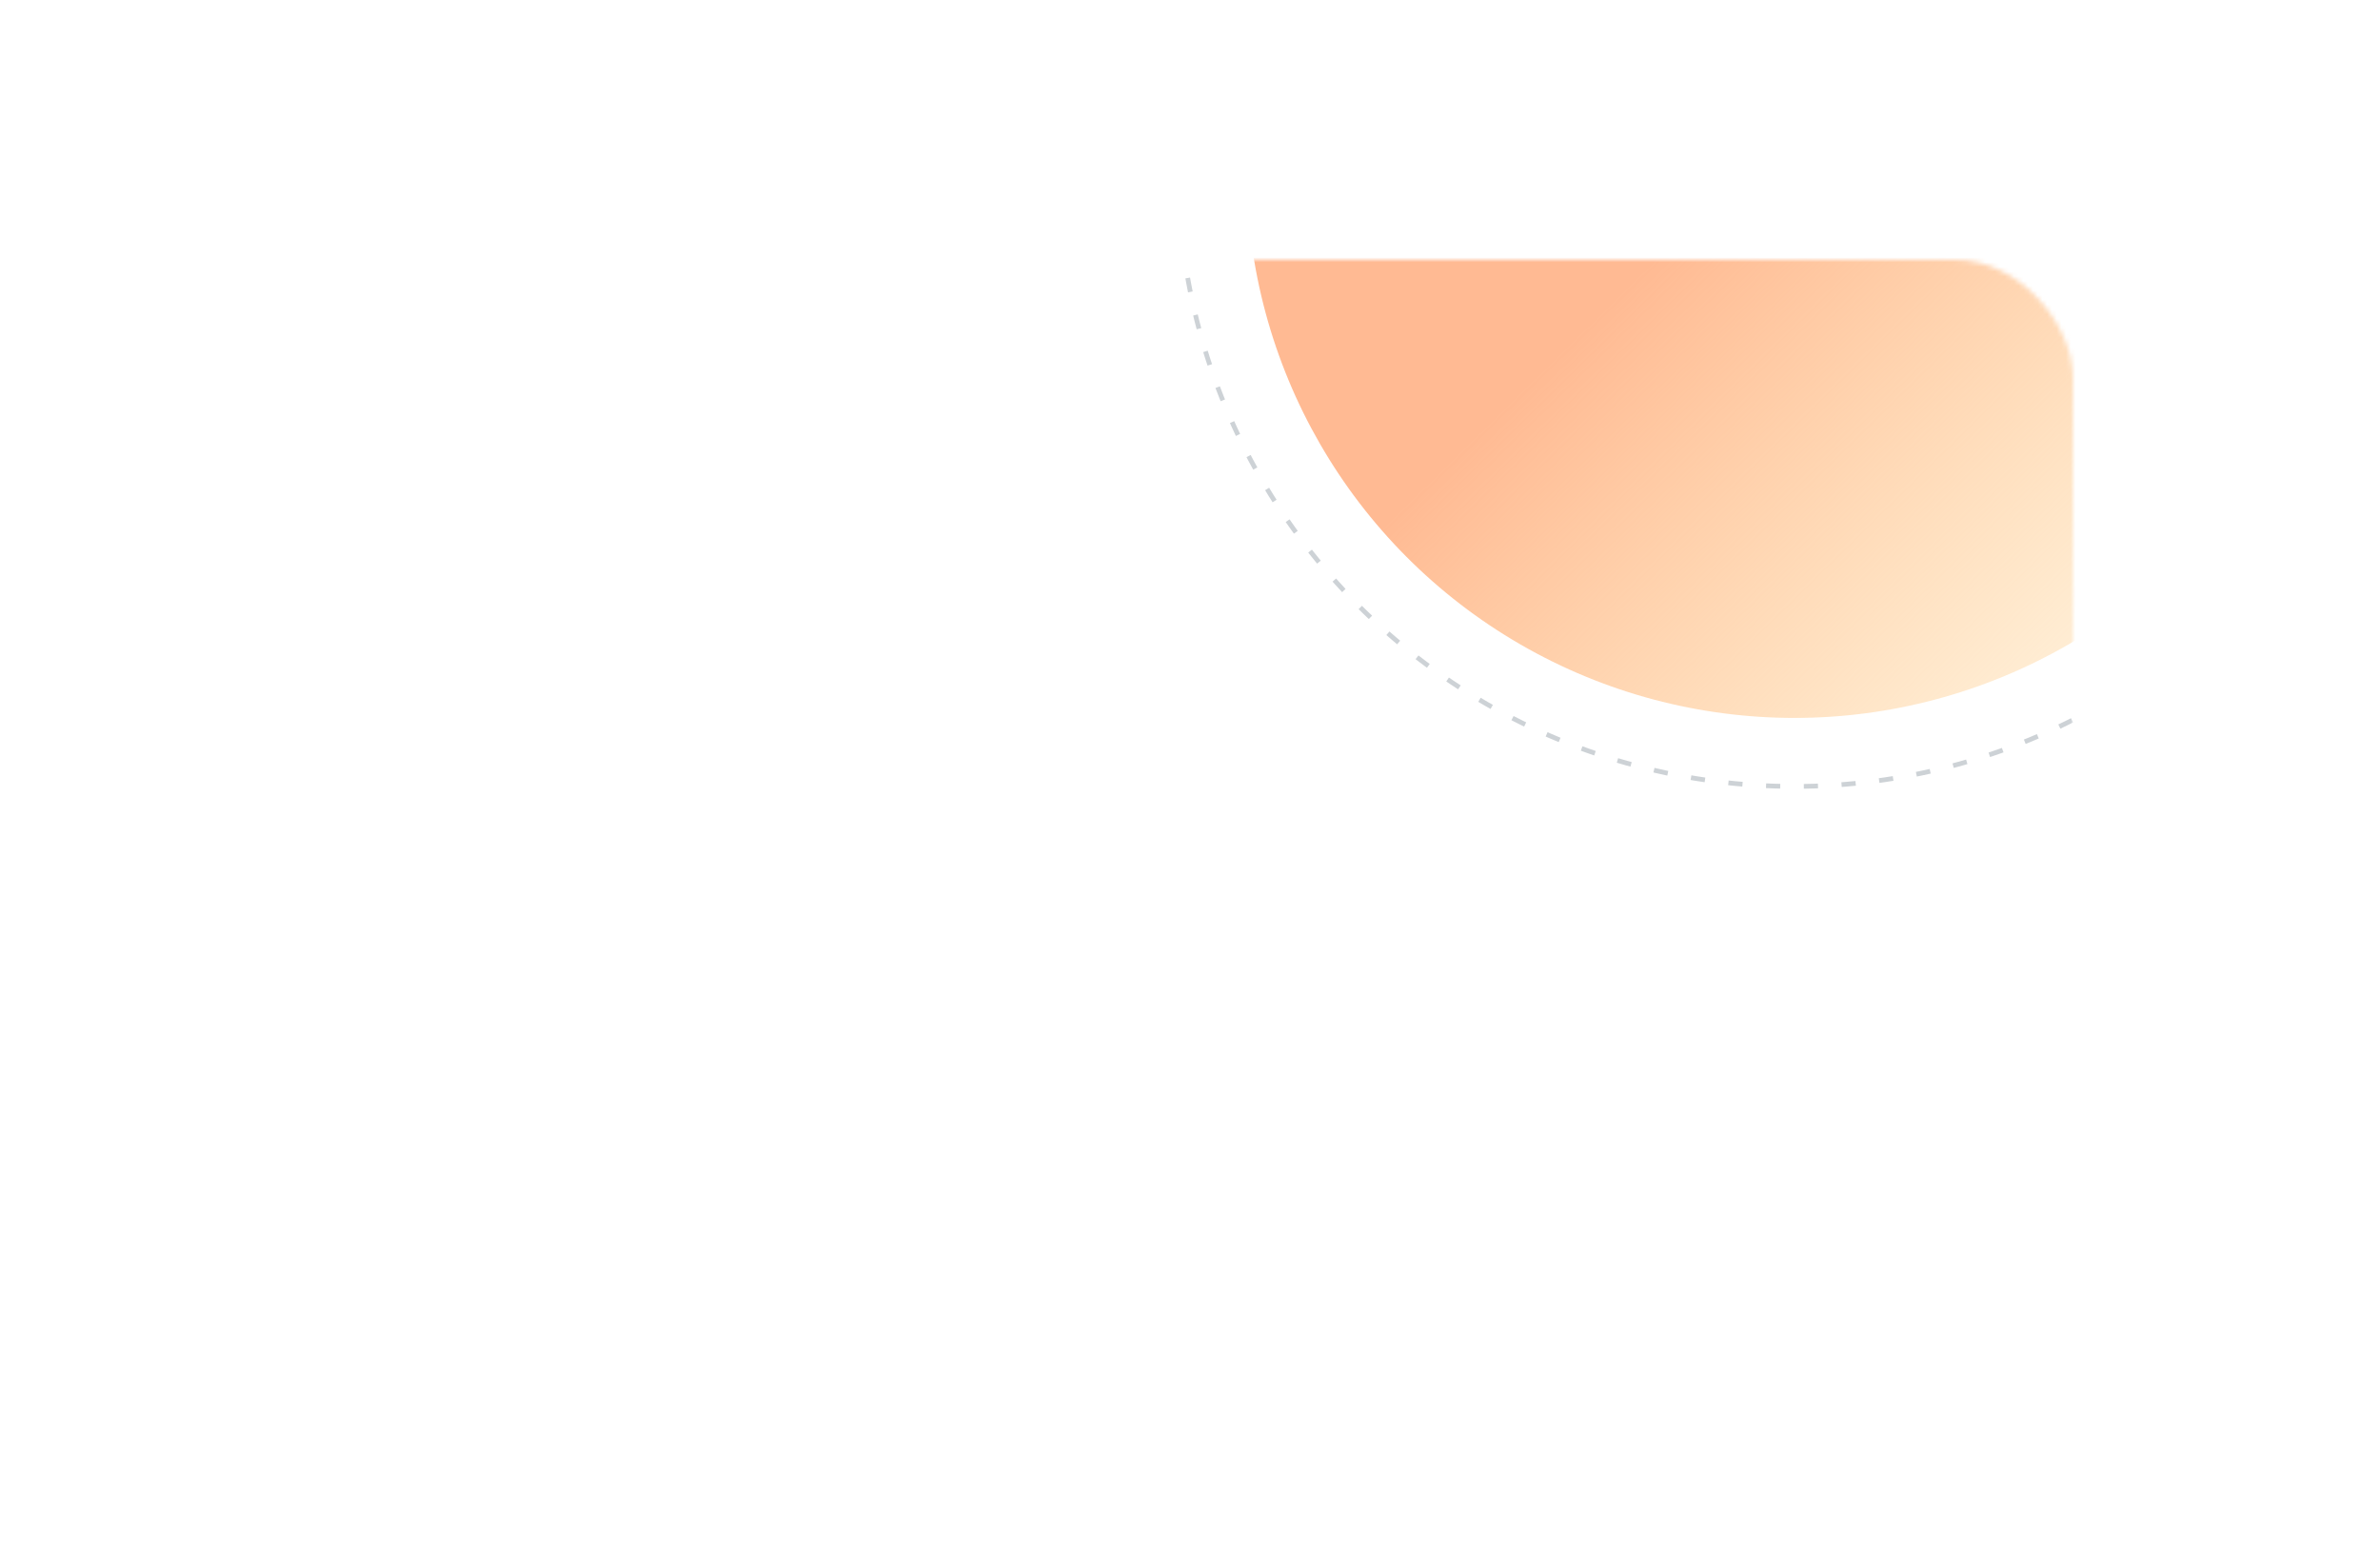 <?xml version="1.0" encoding="UTF-8"?> <svg xmlns="http://www.w3.org/2000/svg" width="504" height="329" viewBox="0 0 504 329" fill="none"> <g filter="url(#filter0_d)"> <rect x="65" y="54.999" width="374" height="199" rx="25" fill="white"></rect> </g> <mask id="mask0" mask-type="alpha" maskUnits="userSpaceOnUse" x="65" y="54" width="374" height="200"> <rect x="65" y="54.999" width="374" height="199" rx="25" fill="white"></rect> </mask> <g mask="url(#mask0)"> <circle cx="380" cy="35.999" r="116" fill="url(#paint0_linear)"></circle> <circle cx="380" cy="35.999" r="130.5" stroke="#CDD2D6" stroke-dasharray="3 5"></circle> </g> <defs> <filter id="filter0_d" x="0" y="-0.001" width="504" height="329" filterUnits="userSpaceOnUse" color-interpolation-filters="sRGB"> <feFlood flood-opacity="0" result="BackgroundImageFix"></feFlood> <feColorMatrix in="SourceAlpha" type="matrix" values="0 0 0 0 0 0 0 0 0 0 0 0 0 0 0 0 0 0 127 0"></feColorMatrix> <feOffset dy="10"></feOffset> <feGaussianBlur stdDeviation="32.5"></feGaussianBlur> <feColorMatrix type="matrix" values="0 0 0 0 0 0 0 0 0 0 0 0 0 0 0 0 0 0 0.05 0"></feColorMatrix> <feBlend mode="normal" in2="BackgroundImageFix" result="effect1_dropShadow"></feBlend> <feBlend mode="normal" in="SourceGraphic" in2="effect1_dropShadow" result="shape"></feBlend> </filter> <linearGradient id="paint0_linear" x1="329.145" y1="75.506" x2="470.362" y2="219.245" gradientUnits="userSpaceOnUse"> <stop offset="0.001" stop-color="#FFBA93"></stop> <stop offset="1" stop-color="#FFE193" stop-opacity="0"></stop> </linearGradient> </defs> </svg> 
